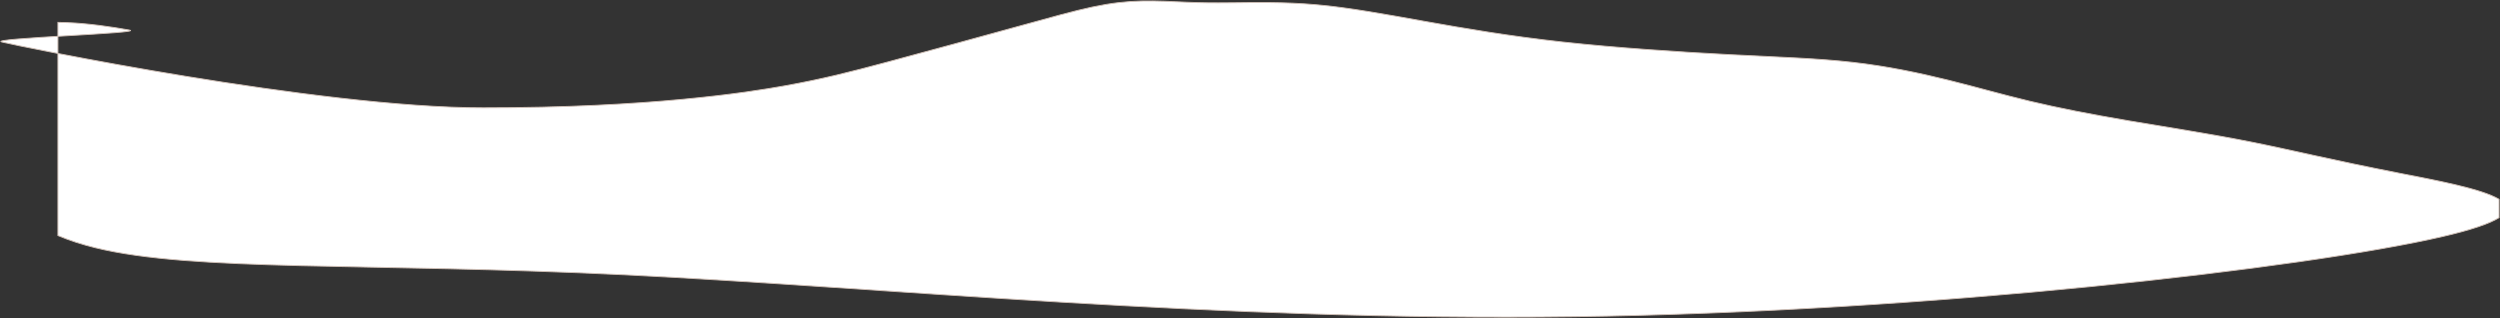 <svg width="2633" height="335" xmlns="http://www.w3.org/2000/svg"><rect width="100%" height="100%" fill="#333333" stroke="none"/><path d="M70.825 23.793c22.693.926 47.18 4.53 65.392 7.855C154.425 34.977-14.055 40.255 2 44.253c16.052 3.997 332.032 69.267 507.016 69.267 174.984 0 277.792-16.01 318.052-23.256 40.258-7.247 68.04-14.355 109.008-25.326 40.969-10.965 95.123-25.794 133.676-36.426 38.55-10.631 61.495-17.072 80.906-21.169 19.404-4.102 35.276-5.865 51.519-6.255 16.246-.388 32.859.593 47.205 1.213 14.342.606 26.418.846 48.478.591 22.056-.253 54.104-1.001 88.8 2.094 34.693 3.09 72.037 10.035 114.127 17.53 42.088 7.497 88.926 15.551 145.376 21.737 56.448 6.181 122.503 10.497 175.464 13.243 52.945 2.741 92.78 3.922 129.612 8.1 36.815 4.177 70.61 11.355 100.65 18.786 30.04 7.431 56.308 15.112 86.087 22.21 29.778 7.103 63.05 13.612 102.837 20.39 39.786 6.776 86.07 13.823 128.926 22.316 42.872 8.494 82.332 18.442 157.562 33.161 38.416 7.516 86.169 16.284 104.699 27.434v19.344c-9.681 6.14-28.897 12.86-61.027 20.256-142.542 32.827-538.626 78.982-913.776 84.027-375.14 5.043-729.336-31.023-998.92-44.077-269.587-13.055-454.56-3.096-557.95-28.521-14.693-3.614-27.732-7.94-39.327-12.829V23.553c3.236.025 6.512.1 9.825.24z" fill="#FFF" stroke="#CFBFB6" fill-rule="evenodd"/></svg>